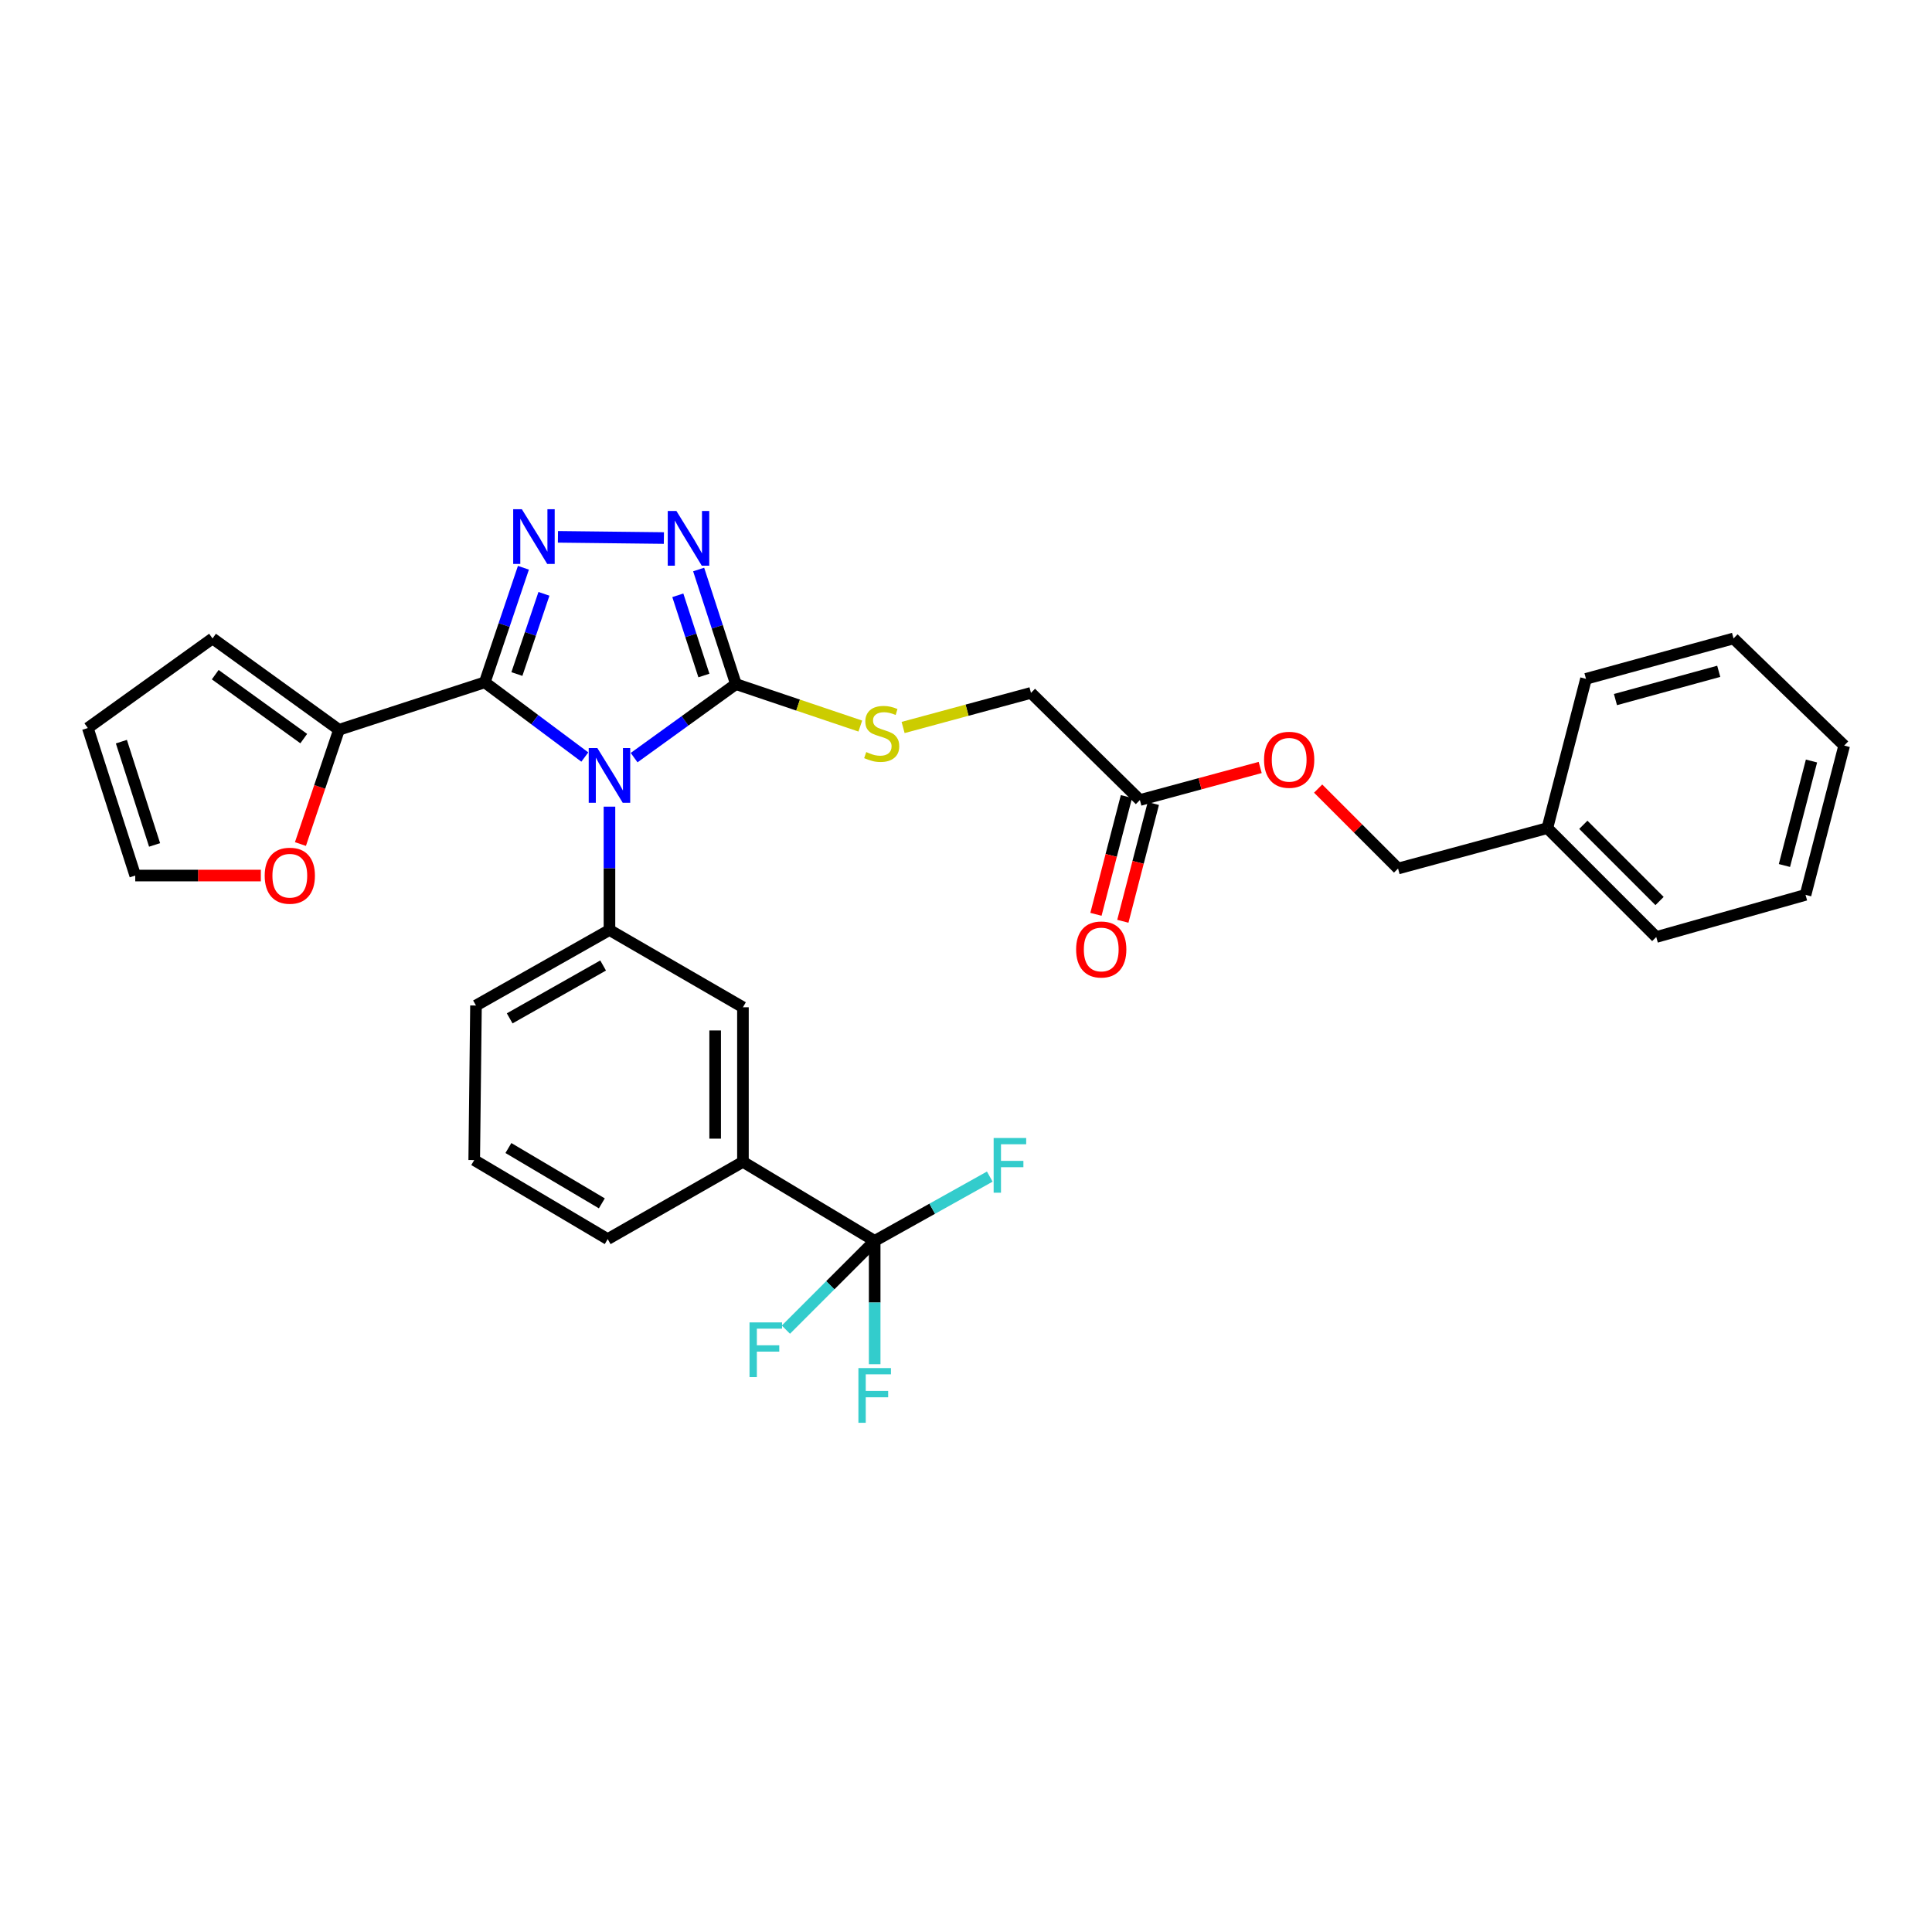 <?xml version='1.0' encoding='iso-8859-1'?>
<svg version='1.1' baseProfile='full'
              xmlns='http://www.w3.org/2000/svg'
                      xmlns:rdkit='http://www.rdkit.org/xml'
                      xmlns:xlink='http://www.w3.org/1999/xlink'
                  xml:space='preserve'
width='1000px' height='1000px' viewBox='0 0 1000 1000'>
<!-- END OF HEADER -->
<rect style='opacity:1.0;fill:#FFFFFF;stroke:none' width='1000' height='1000' x='0' y='0'> </rect>
<path class='bond-0' d='M 343.627,278.49 L 288.788,277.866' style='fill:none;fill-rule:evenodd;stroke:#0000FF;stroke-width:6px;stroke-linecap:butt;stroke-linejoin:miter;stroke-opacity:1' />
<path class='bond-1' d='M 361.618,294.779 L 371.264,324.435' style='fill:none;fill-rule:evenodd;stroke:#0000FF;stroke-width:6px;stroke-linecap:butt;stroke-linejoin:miter;stroke-opacity:1' />
<path class='bond-1' d='M 371.264,324.435 L 380.909,354.09' style='fill:none;fill-rule:evenodd;stroke:#000000;stroke-width:6px;stroke-linecap:butt;stroke-linejoin:miter;stroke-opacity:1' />
<path class='bond-1' d='M 350.837,308.123 L 357.589,328.882' style='fill:none;fill-rule:evenodd;stroke:#0000FF;stroke-width:6px;stroke-linecap:butt;stroke-linejoin:miter;stroke-opacity:1' />
<path class='bond-1' d='M 357.589,328.882 L 364.341,349.641' style='fill:none;fill-rule:evenodd;stroke:#000000;stroke-width:6px;stroke-linecap:butt;stroke-linejoin:miter;stroke-opacity:1' />
<path class='bond-2' d='M 270.918,293.875 L 260.916,323.527' style='fill:none;fill-rule:evenodd;stroke:#0000FF;stroke-width:6px;stroke-linecap:butt;stroke-linejoin:miter;stroke-opacity:1' />
<path class='bond-2' d='M 260.916,323.527 L 250.914,353.18' style='fill:none;fill-rule:evenodd;stroke:#000000;stroke-width:6px;stroke-linecap:butt;stroke-linejoin:miter;stroke-opacity:1' />
<path class='bond-2' d='M 281.543,307.367 L 274.542,328.124' style='fill:none;fill-rule:evenodd;stroke:#0000FF;stroke-width:6px;stroke-linecap:butt;stroke-linejoin:miter;stroke-opacity:1' />
<path class='bond-2' d='M 274.542,328.124 L 267.54,348.88' style='fill:none;fill-rule:evenodd;stroke:#000000;stroke-width:6px;stroke-linecap:butt;stroke-linejoin:miter;stroke-opacity:1' />
<path class='bond-3' d='M 250.914,353.18 L 175.458,377.73' style='fill:none;fill-rule:evenodd;stroke:#000000;stroke-width:6px;stroke-linecap:butt;stroke-linejoin:miter;stroke-opacity:1' />
<path class='bond-4' d='M 250.914,353.18 L 276.808,372.51' style='fill:none;fill-rule:evenodd;stroke:#000000;stroke-width:6px;stroke-linecap:butt;stroke-linejoin:miter;stroke-opacity:1' />
<path class='bond-4' d='M 276.808,372.51 L 302.702,391.84' style='fill:none;fill-rule:evenodd;stroke:#0000FF;stroke-width:6px;stroke-linecap:butt;stroke-linejoin:miter;stroke-opacity:1' />
<path class='bond-5' d='M 328.214,392.147 L 354.562,373.119' style='fill:none;fill-rule:evenodd;stroke:#0000FF;stroke-width:6px;stroke-linecap:butt;stroke-linejoin:miter;stroke-opacity:1' />
<path class='bond-5' d='M 354.562,373.119 L 380.909,354.09' style='fill:none;fill-rule:evenodd;stroke:#000000;stroke-width:6px;stroke-linecap:butt;stroke-linejoin:miter;stroke-opacity:1' />
<path class='bond-6' d='M 315.456,417.521 L 315.456,449.441' style='fill:none;fill-rule:evenodd;stroke:#0000FF;stroke-width:6px;stroke-linecap:butt;stroke-linejoin:miter;stroke-opacity:1' />
<path class='bond-6' d='M 315.456,449.441 L 315.456,481.362' style='fill:none;fill-rule:evenodd;stroke:#000000;stroke-width:6px;stroke-linecap:butt;stroke-linejoin:miter;stroke-opacity:1' />
<path class='bond-7' d='M 380.909,354.09 L 413.101,364.95' style='fill:none;fill-rule:evenodd;stroke:#000000;stroke-width:6px;stroke-linecap:butt;stroke-linejoin:miter;stroke-opacity:1' />
<path class='bond-7' d='M 413.101,364.95 L 445.294,375.809' style='fill:none;fill-rule:evenodd;stroke:#CCCC00;stroke-width:6px;stroke-linecap:butt;stroke-linejoin:miter;stroke-opacity:1' />
<path class='bond-8' d='M 533.633,358.636 L 590.003,414.095' style='fill:none;fill-rule:evenodd;stroke:#000000;stroke-width:6px;stroke-linecap:butt;stroke-linejoin:miter;stroke-opacity:1' />
<path class='bond-9' d='M 533.633,358.636 L 500.54,367.59' style='fill:none;fill-rule:evenodd;stroke:#000000;stroke-width:6px;stroke-linecap:butt;stroke-linejoin:miter;stroke-opacity:1' />
<path class='bond-9' d='M 500.54,367.59 L 467.446,376.545' style='fill:none;fill-rule:evenodd;stroke:#CCCC00;stroke-width:6px;stroke-linecap:butt;stroke-linejoin:miter;stroke-opacity:1' />
<path class='bond-10' d='M 590.003,414.095 L 621.137,405.668' style='fill:none;fill-rule:evenodd;stroke:#000000;stroke-width:6px;stroke-linecap:butt;stroke-linejoin:miter;stroke-opacity:1' />
<path class='bond-10' d='M 621.137,405.668 L 652.271,397.241' style='fill:none;fill-rule:evenodd;stroke:#FF0000;stroke-width:6px;stroke-linecap:butt;stroke-linejoin:miter;stroke-opacity:1' />
<path class='bond-11' d='M 583.043,412.293 L 575.152,442.77' style='fill:none;fill-rule:evenodd;stroke:#000000;stroke-width:6px;stroke-linecap:butt;stroke-linejoin:miter;stroke-opacity:1' />
<path class='bond-11' d='M 575.152,442.77 L 567.262,473.247' style='fill:none;fill-rule:evenodd;stroke:#FF0000;stroke-width:6px;stroke-linecap:butt;stroke-linejoin:miter;stroke-opacity:1' />
<path class='bond-11' d='M 596.964,415.897 L 589.074,446.374' style='fill:none;fill-rule:evenodd;stroke:#000000;stroke-width:6px;stroke-linecap:butt;stroke-linejoin:miter;stroke-opacity:1' />
<path class='bond-11' d='M 589.074,446.374 L 581.183,476.851' style='fill:none;fill-rule:evenodd;stroke:#FF0000;stroke-width:6px;stroke-linecap:butt;stroke-linejoin:miter;stroke-opacity:1' />
<path class='bond-12' d='M 682.265,408.173 L 702.949,428.857' style='fill:none;fill-rule:evenodd;stroke:#FF0000;stroke-width:6px;stroke-linecap:butt;stroke-linejoin:miter;stroke-opacity:1' />
<path class='bond-12' d='M 702.949,428.857 L 723.634,449.542' style='fill:none;fill-rule:evenodd;stroke:#000000;stroke-width:6px;stroke-linecap:butt;stroke-linejoin:miter;stroke-opacity:1' />
<path class='bond-13' d='M 245.457,600.453 L 314.545,641.364' style='fill:none;fill-rule:evenodd;stroke:#000000;stroke-width:6px;stroke-linecap:butt;stroke-linejoin:miter;stroke-opacity:1' />
<path class='bond-13' d='M 263.147,594.216 L 311.509,622.854' style='fill:none;fill-rule:evenodd;stroke:#000000;stroke-width:6px;stroke-linecap:butt;stroke-linejoin:miter;stroke-opacity:1' />
<path class='bond-14' d='M 245.457,600.453 L 246.368,520.452' style='fill:none;fill-rule:evenodd;stroke:#000000;stroke-width:6px;stroke-linecap:butt;stroke-linejoin:miter;stroke-opacity:1' />
<path class='bond-15' d='M 314.545,641.364 L 384.544,601.363' style='fill:none;fill-rule:evenodd;stroke:#000000;stroke-width:6px;stroke-linecap:butt;stroke-linejoin:miter;stroke-opacity:1' />
<path class='bond-16' d='M 155.507,436.874 L 165.483,407.302' style='fill:none;fill-rule:evenodd;stroke:#FF0000;stroke-width:6px;stroke-linecap:butt;stroke-linejoin:miter;stroke-opacity:1' />
<path class='bond-16' d='M 165.483,407.302 L 175.458,377.73' style='fill:none;fill-rule:evenodd;stroke:#000000;stroke-width:6px;stroke-linecap:butt;stroke-linejoin:miter;stroke-opacity:1' />
<path class='bond-17' d='M 135.005,453.185 L 102.505,453.185' style='fill:none;fill-rule:evenodd;stroke:#FF0000;stroke-width:6px;stroke-linecap:butt;stroke-linejoin:miter;stroke-opacity:1' />
<path class='bond-17' d='M 102.505,453.185 L 70.004,453.185' style='fill:none;fill-rule:evenodd;stroke:#000000;stroke-width:6px;stroke-linecap:butt;stroke-linejoin:miter;stroke-opacity:1' />
<path class='bond-18' d='M 175.458,377.73 L 110.005,330.459' style='fill:none;fill-rule:evenodd;stroke:#000000;stroke-width:6px;stroke-linecap:butt;stroke-linejoin:miter;stroke-opacity:1' />
<path class='bond-18' d='M 157.221,382.297 L 111.404,349.207' style='fill:none;fill-rule:evenodd;stroke:#000000;stroke-width:6px;stroke-linecap:butt;stroke-linejoin:miter;stroke-opacity:1' />
<path class='bond-19' d='M 110.005,330.459 L 45.455,376.819' style='fill:none;fill-rule:evenodd;stroke:#000000;stroke-width:6px;stroke-linecap:butt;stroke-linejoin:miter;stroke-opacity:1' />
<path class='bond-20' d='M 45.455,376.819 L 70.004,453.185' style='fill:none;fill-rule:evenodd;stroke:#000000;stroke-width:6px;stroke-linecap:butt;stroke-linejoin:miter;stroke-opacity:1' />
<path class='bond-20' d='M 62.827,383.873 L 80.012,437.329' style='fill:none;fill-rule:evenodd;stroke:#000000;stroke-width:6px;stroke-linecap:butt;stroke-linejoin:miter;stroke-opacity:1' />
<path class='bond-21' d='M 384.544,601.363 L 384.544,521.362' style='fill:none;fill-rule:evenodd;stroke:#000000;stroke-width:6px;stroke-linecap:butt;stroke-linejoin:miter;stroke-opacity:1' />
<path class='bond-21' d='M 370.164,589.363 L 370.164,533.363' style='fill:none;fill-rule:evenodd;stroke:#000000;stroke-width:6px;stroke-linecap:butt;stroke-linejoin:miter;stroke-opacity:1' />
<path class='bond-22' d='M 384.544,601.363 L 452.73,642.275' style='fill:none;fill-rule:evenodd;stroke:#000000;stroke-width:6px;stroke-linecap:butt;stroke-linejoin:miter;stroke-opacity:1' />
<path class='bond-23' d='M 384.544,521.362 L 315.456,481.362' style='fill:none;fill-rule:evenodd;stroke:#000000;stroke-width:6px;stroke-linecap:butt;stroke-linejoin:miter;stroke-opacity:1' />
<path class='bond-24' d='M 315.456,481.362 L 246.368,520.452' style='fill:none;fill-rule:evenodd;stroke:#000000;stroke-width:6px;stroke-linecap:butt;stroke-linejoin:miter;stroke-opacity:1' />
<path class='bond-24' d='M 312.174,499.741 L 263.812,527.104' style='fill:none;fill-rule:evenodd;stroke:#000000;stroke-width:6px;stroke-linecap:butt;stroke-linejoin:miter;stroke-opacity:1' />
<path class='bond-25' d='M 452.73,642.275 L 452.73,674.195' style='fill:none;fill-rule:evenodd;stroke:#000000;stroke-width:6px;stroke-linecap:butt;stroke-linejoin:miter;stroke-opacity:1' />
<path class='bond-25' d='M 452.73,674.195 L 452.73,706.116' style='fill:none;fill-rule:evenodd;stroke:#33CCCC;stroke-width:6px;stroke-linecap:butt;stroke-linejoin:miter;stroke-opacity:1' />
<path class='bond-26' d='M 452.73,642.275 L 482.517,625.64' style='fill:none;fill-rule:evenodd;stroke:#000000;stroke-width:6px;stroke-linecap:butt;stroke-linejoin:miter;stroke-opacity:1' />
<path class='bond-26' d='M 482.517,625.64 L 512.304,609.006' style='fill:none;fill-rule:evenodd;stroke:#33CCCC;stroke-width:6px;stroke-linecap:butt;stroke-linejoin:miter;stroke-opacity:1' />
<path class='bond-27' d='M 452.73,642.275 L 429.755,665.249' style='fill:none;fill-rule:evenodd;stroke:#000000;stroke-width:6px;stroke-linecap:butt;stroke-linejoin:miter;stroke-opacity:1' />
<path class='bond-27' d='M 429.755,665.249 L 406.78,688.224' style='fill:none;fill-rule:evenodd;stroke:#33CCCC;stroke-width:6px;stroke-linecap:butt;stroke-linejoin:miter;stroke-opacity:1' />
<path class='bond-28' d='M 723.634,449.542 L 800.911,428.635' style='fill:none;fill-rule:evenodd;stroke:#000000;stroke-width:6px;stroke-linecap:butt;stroke-linejoin:miter;stroke-opacity:1' />
<path class='bond-29' d='M 800.911,428.635 L 857.272,484.997' style='fill:none;fill-rule:evenodd;stroke:#000000;stroke-width:6px;stroke-linecap:butt;stroke-linejoin:miter;stroke-opacity:1' />
<path class='bond-29' d='M 819.533,426.921 L 858.986,466.374' style='fill:none;fill-rule:evenodd;stroke:#000000;stroke-width:6px;stroke-linecap:butt;stroke-linejoin:miter;stroke-opacity:1' />
<path class='bond-30' d='M 800.911,428.635 L 820.907,351.366' style='fill:none;fill-rule:evenodd;stroke:#000000;stroke-width:6px;stroke-linecap:butt;stroke-linejoin:miter;stroke-opacity:1' />
<path class='bond-31' d='M 857.272,484.997 L 934.541,463.179' style='fill:none;fill-rule:evenodd;stroke:#000000;stroke-width:6px;stroke-linecap:butt;stroke-linejoin:miter;stroke-opacity:1' />
<path class='bond-32' d='M 934.541,463.179 L 954.545,385.91' style='fill:none;fill-rule:evenodd;stroke:#000000;stroke-width:6px;stroke-linecap:butt;stroke-linejoin:miter;stroke-opacity:1' />
<path class='bond-32' d='M 923.621,447.985 L 937.624,393.897' style='fill:none;fill-rule:evenodd;stroke:#000000;stroke-width:6px;stroke-linecap:butt;stroke-linejoin:miter;stroke-opacity:1' />
<path class='bond-33' d='M 954.545,385.91 L 897.273,330.459' style='fill:none;fill-rule:evenodd;stroke:#000000;stroke-width:6px;stroke-linecap:butt;stroke-linejoin:miter;stroke-opacity:1' />
<path class='bond-34' d='M 897.273,330.459 L 820.907,351.366' style='fill:none;fill-rule:evenodd;stroke:#000000;stroke-width:6px;stroke-linecap:butt;stroke-linejoin:miter;stroke-opacity:1' />
<path class='bond-34' d='M 889.615,347.465 L 836.159,362.1' style='fill:none;fill-rule:evenodd;stroke:#000000;stroke-width:6px;stroke-linecap:butt;stroke-linejoin:miter;stroke-opacity:1' />
<path  class='atom-0' d='M 350.107 264.475
L 359.387 279.475
Q 360.307 280.955, 361.787 283.635
Q 363.267 286.315, 363.347 286.475
L 363.347 264.475
L 367.107 264.475
L 367.107 292.795
L 363.227 292.795
L 353.267 276.395
Q 352.107 274.475, 350.867 272.275
Q 349.667 270.075, 349.307 269.395
L 349.307 292.795
L 345.627 292.795
L 345.627 264.475
L 350.107 264.475
' fill='#0000FF'/>
<path  class='atom-1' d='M 270.106 263.564
L 279.386 278.564
Q 280.306 280.044, 281.786 282.724
Q 283.266 285.404, 283.346 285.564
L 283.346 263.564
L 287.106 263.564
L 287.106 291.884
L 283.226 291.884
L 273.266 275.484
Q 272.106 273.564, 270.866 271.364
Q 269.666 269.164, 269.306 268.484
L 269.306 291.884
L 265.626 291.884
L 265.626 263.564
L 270.106 263.564
' fill='#0000FF'/>
<path  class='atom-3' d='M 309.196 387.201
L 318.476 402.201
Q 319.396 403.681, 320.876 406.361
Q 322.356 409.041, 322.436 409.201
L 322.436 387.201
L 326.196 387.201
L 326.196 415.521
L 322.316 415.521
L 312.356 399.121
Q 311.196 397.201, 309.956 395.001
Q 308.756 392.801, 308.396 392.121
L 308.396 415.521
L 304.716 415.521
L 304.716 387.201
L 309.196 387.201
' fill='#0000FF'/>
<path  class='atom-6' d='M 448.365 389.263
Q 448.685 389.383, 450.005 389.943
Q 451.325 390.503, 452.765 390.863
Q 454.245 391.183, 455.685 391.183
Q 458.365 391.183, 459.925 389.903
Q 461.485 388.583, 461.485 386.303
Q 461.485 384.743, 460.685 383.783
Q 459.925 382.823, 458.725 382.303
Q 457.525 381.783, 455.525 381.183
Q 453.005 380.423, 451.485 379.703
Q 450.005 378.983, 448.925 377.463
Q 447.885 375.943, 447.885 373.383
Q 447.885 369.823, 450.285 367.623
Q 452.725 365.423, 457.525 365.423
Q 460.805 365.423, 464.525 366.983
L 463.605 370.063
Q 460.205 368.663, 457.645 368.663
Q 454.885 368.663, 453.365 369.823
Q 451.845 370.943, 451.885 372.903
Q 451.885 374.423, 452.645 375.343
Q 453.445 376.263, 454.565 376.783
Q 455.725 377.303, 457.645 377.903
Q 460.205 378.703, 461.725 379.503
Q 463.245 380.303, 464.325 381.943
Q 465.445 383.543, 465.445 386.303
Q 465.445 390.223, 462.805 392.343
Q 460.205 394.423, 455.845 394.423
Q 453.325 394.423, 451.405 393.863
Q 449.525 393.343, 447.285 392.423
L 448.365 389.263
' fill='#CCCC00'/>
<path  class='atom-8' d='M 654.272 393.26
Q 654.272 386.46, 657.632 382.66
Q 660.992 378.86, 667.272 378.86
Q 673.552 378.86, 676.912 382.66
Q 680.272 386.46, 680.272 393.26
Q 680.272 400.14, 676.872 404.06
Q 673.472 407.94, 667.272 407.94
Q 661.032 407.94, 657.632 404.06
Q 654.272 400.18, 654.272 393.26
M 667.272 404.74
Q 671.592 404.74, 673.912 401.86
Q 676.272 398.94, 676.272 393.26
Q 676.272 387.7, 673.912 384.9
Q 671.592 382.06, 667.272 382.06
Q 662.952 382.06, 660.592 384.86
Q 658.272 387.66, 658.272 393.26
Q 658.272 398.98, 660.592 401.86
Q 662.952 404.74, 667.272 404.74
' fill='#FF0000'/>
<path  class='atom-11' d='M 137.006 453.265
Q 137.006 446.465, 140.366 442.665
Q 143.726 438.865, 150.006 438.865
Q 156.286 438.865, 159.646 442.665
Q 163.006 446.465, 163.006 453.265
Q 163.006 460.145, 159.606 464.065
Q 156.206 467.945, 150.006 467.945
Q 143.766 467.945, 140.366 464.065
Q 137.006 460.185, 137.006 453.265
M 150.006 464.745
Q 154.326 464.745, 156.646 461.865
Q 159.006 458.945, 159.006 453.265
Q 159.006 447.705, 156.646 444.905
Q 154.326 442.065, 150.006 442.065
Q 145.686 442.065, 143.326 444.865
Q 141.006 447.665, 141.006 453.265
Q 141.006 458.985, 143.326 461.865
Q 145.686 464.745, 150.006 464.745
' fill='#FF0000'/>
<path  class='atom-21' d='M 444.31 708.116
L 461.15 708.116
L 461.15 711.356
L 448.11 711.356
L 448.11 719.956
L 459.71 719.956
L 459.71 723.236
L 448.11 723.236
L 448.11 736.436
L 444.31 736.436
L 444.31 708.116
' fill='#33CCCC'/>
<path  class='atom-22' d='M 514.308 589.025
L 531.148 589.025
L 531.148 592.265
L 518.108 592.265
L 518.108 600.865
L 529.708 600.865
L 529.708 604.145
L 518.108 604.145
L 518.108 617.345
L 514.308 617.345
L 514.308 589.025
' fill='#33CCCC'/>
<path  class='atom-23' d='M 387.948 684.476
L 404.788 684.476
L 404.788 687.716
L 391.748 687.716
L 391.748 696.316
L 403.348 696.316
L 403.348 699.596
L 391.748 699.596
L 391.748 712.796
L 387.948 712.796
L 387.948 684.476
' fill='#33CCCC'/>
<path  class='atom-24' d='M 556.999 491.444
Q 556.999 484.644, 560.359 480.844
Q 563.719 477.044, 569.999 477.044
Q 576.279 477.044, 579.639 480.844
Q 582.999 484.644, 582.999 491.444
Q 582.999 498.324, 579.599 502.244
Q 576.199 506.124, 569.999 506.124
Q 563.759 506.124, 560.359 502.244
Q 556.999 498.364, 556.999 491.444
M 569.999 502.924
Q 574.319 502.924, 576.639 500.044
Q 578.999 497.124, 578.999 491.444
Q 578.999 485.884, 576.639 483.084
Q 574.319 480.244, 569.999 480.244
Q 565.679 480.244, 563.319 483.044
Q 560.999 485.844, 560.999 491.444
Q 560.999 497.164, 563.319 500.044
Q 565.679 502.924, 569.999 502.924
' fill='#FF0000'/>
</svg>
